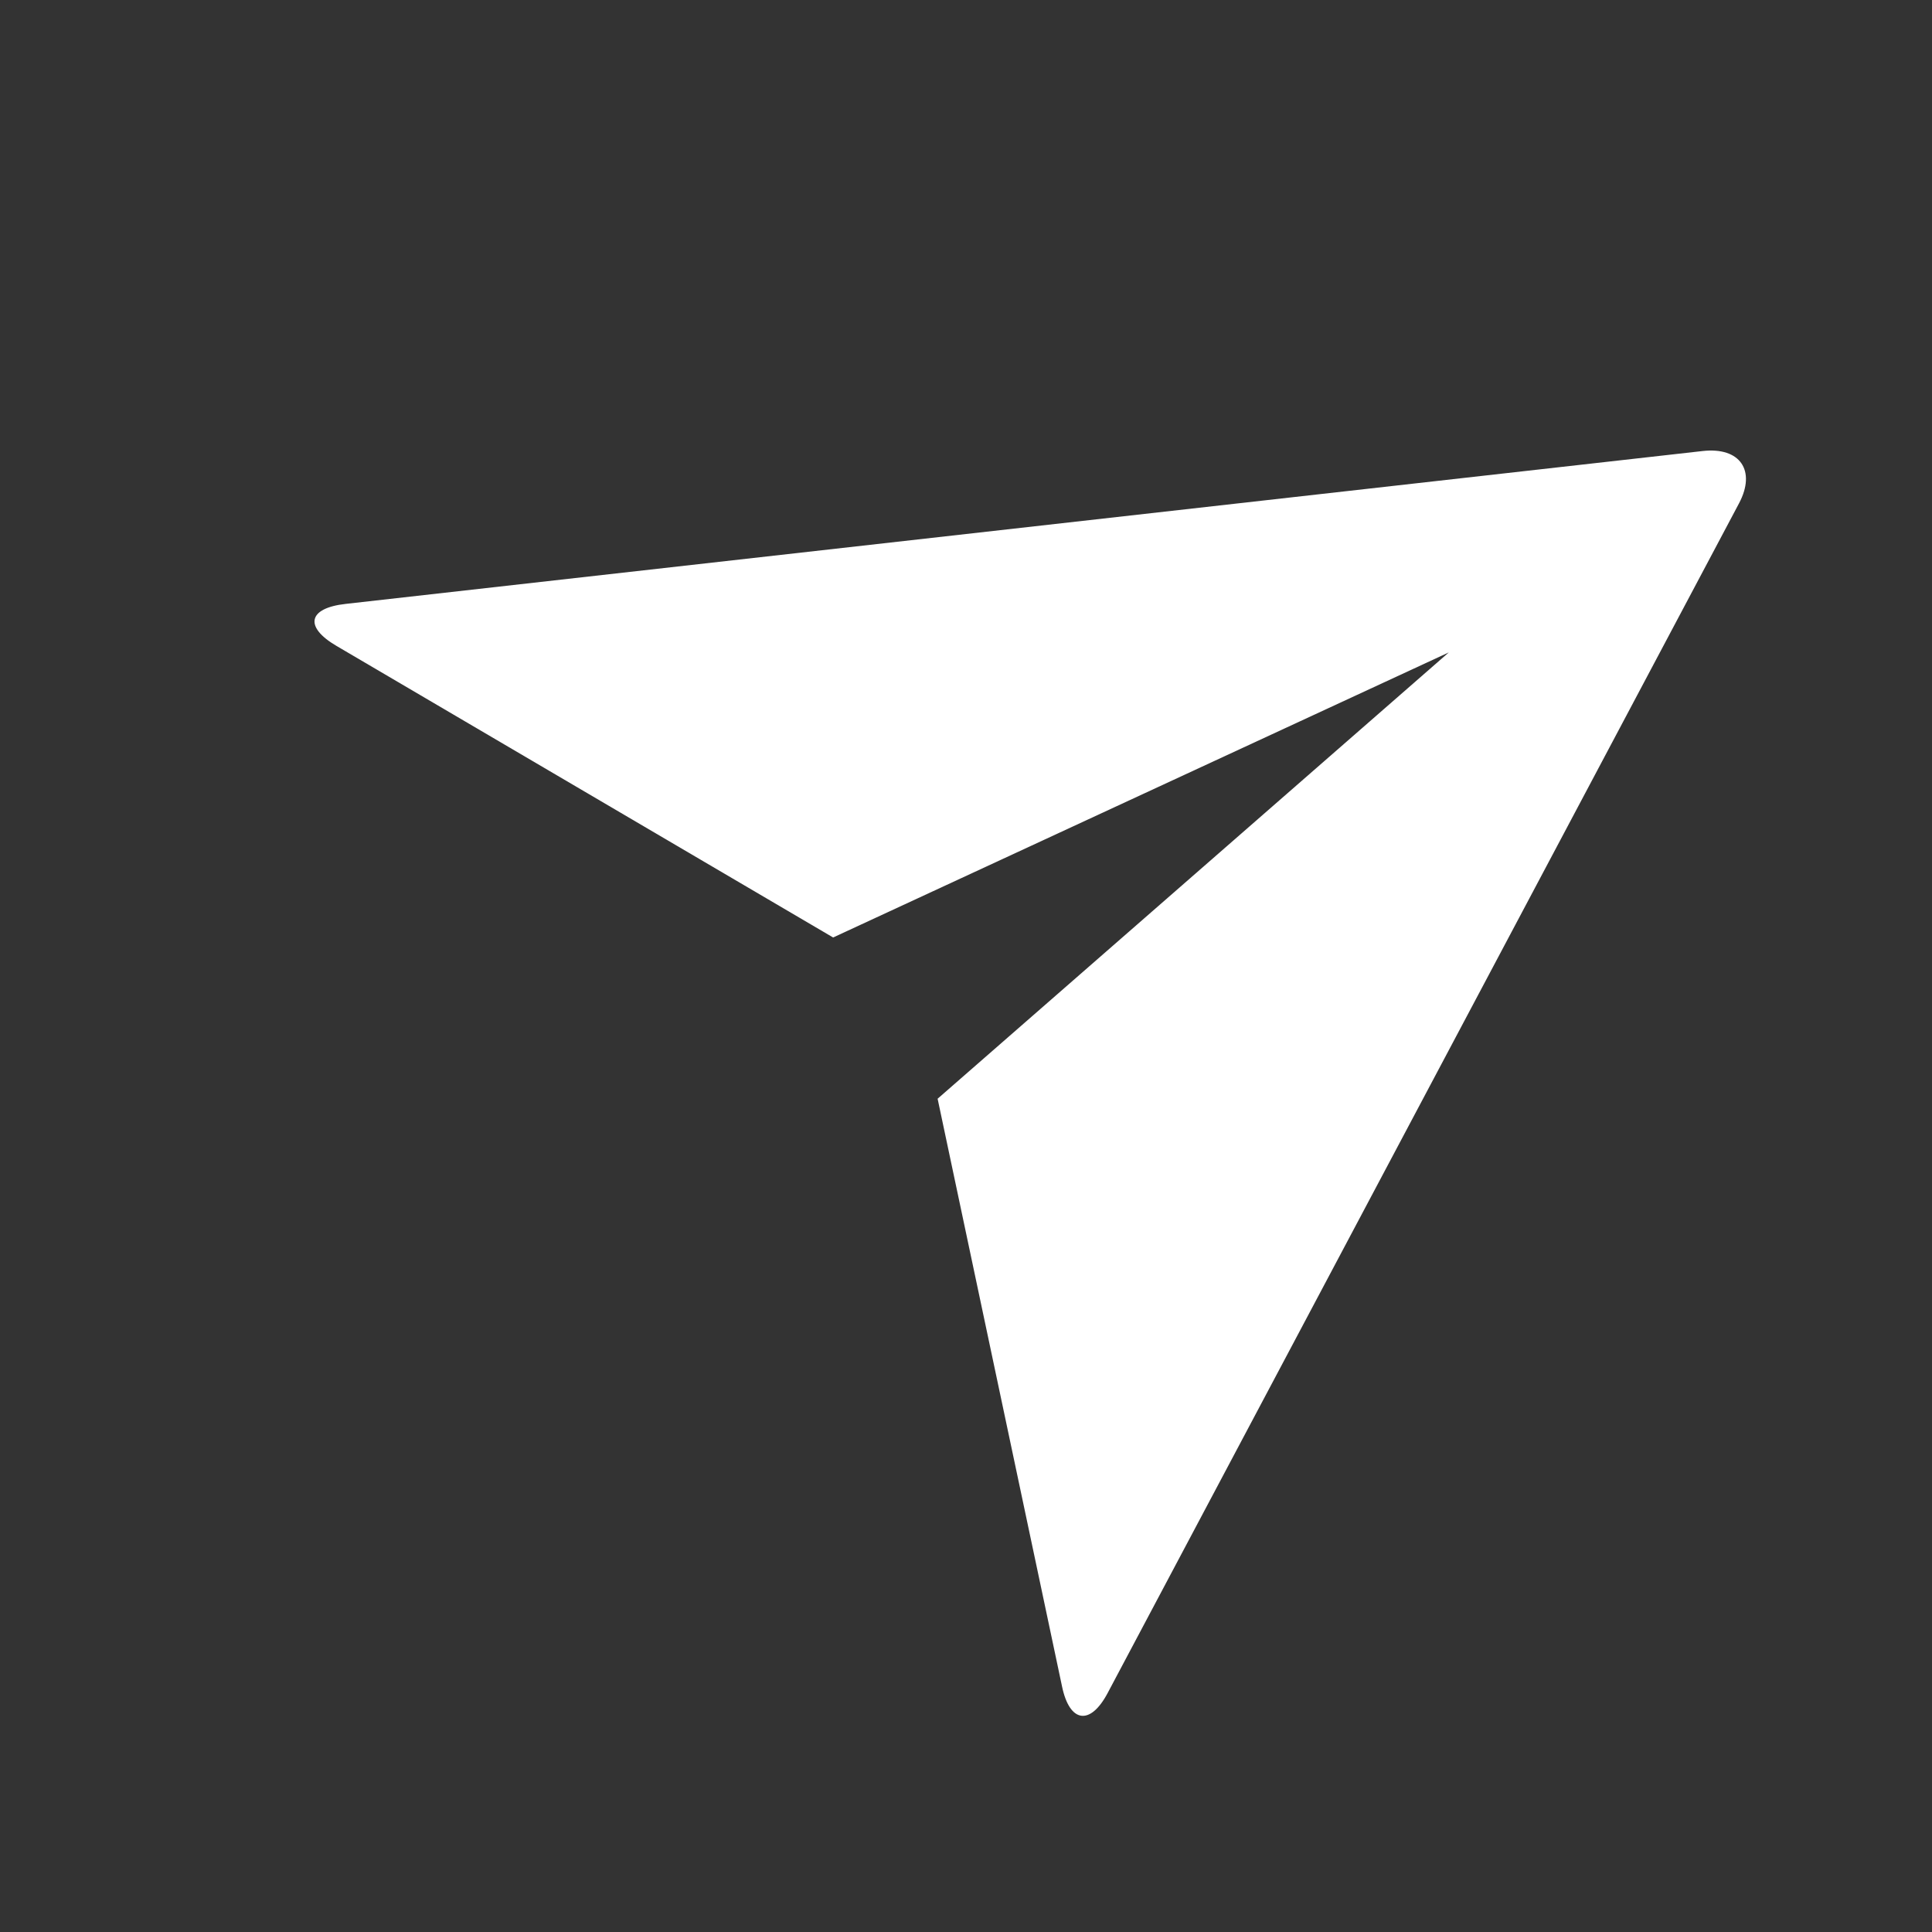 <svg xmlns="http://www.w3.org/2000/svg" width="31.11" height="31.11" viewBox="0 0 31.11 31.11">
  <rect x="0" y="0" width="31.11" height="31.11" fill="#333333" stroke="none"/>
  <g id="Grupo_2731" data-name="Grupo 2731" transform="matrix(0.978, 0.208, -0.208, 0.978, 5.454, 0)">
    <path id="Caminho_815" data-name="Caminho 815" d="M0,0H26.23V26.23H0Z" fill="none"/>
    <path id="Caminho_816" data-name="Caminho 816" d="M1.982,9.97c-.571-.19-.576-.5.011-.693l20.86-6.953c.578-.192.909.131.748.7L17.641,23.88c-.164.578-.5.6-.742.049L12.971,15.09l6.557-8.743L10.785,12.9,1.982,9.97Z" transform="translate(0.144 0.211)" fill="#fff"/>
  </g>
</svg>
